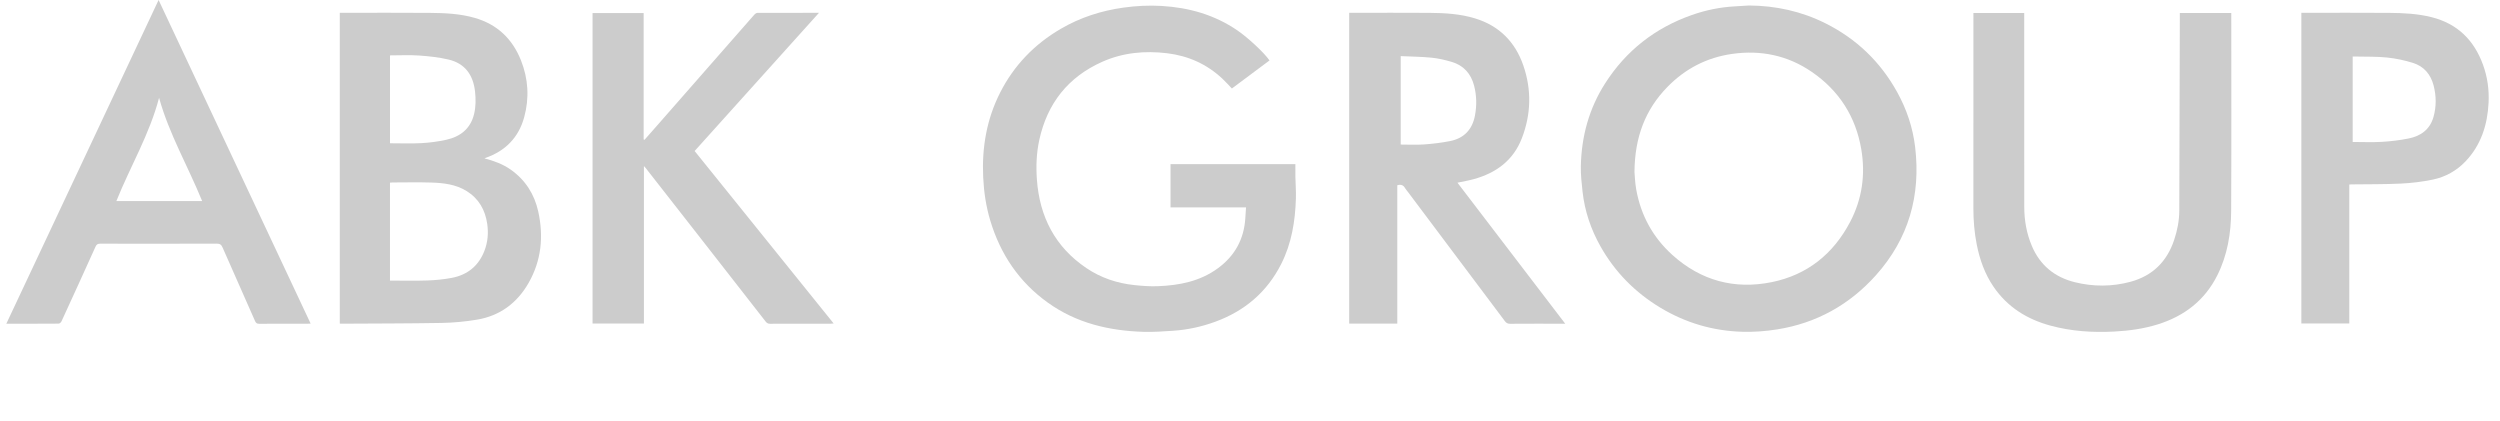 <?xml version="1.0" encoding="utf-8"?>
<!-- Generator: Adobe Illustrator 17.0.0, SVG Export Plug-In . SVG Version: 6.00 Build 0)  -->
<!DOCTYPE svg PUBLIC "-//W3C//DTD SVG 1.1//EN" "http://www.w3.org/Graphics/SVG/1.1/DTD/svg11.dtd">
<svg version="1.1" id="Livello_1" xmlns="http://www.w3.org/2000/svg" xmlns:xlink="http://www.w3.org/1999/xlink" x="0px" y="0px"
	 width="572.424px" height="96.402px" viewBox="0 0 572.424 96.402" enable-background="new 0 0 572.424 96.402"
	 xml:space="preserve">
<g>
	<path fill="#CCCCCC" d="M400.452,1.258c6.155,0.04,12.025,1.328,17.525,4.08c7.087,3.546,12.58,8.804,16.42,15.754
		c2.167,3.922,3.581,8.118,4.11,12.559c1.323,11.103-1.475,21.007-8.999,29.393c-6.055,6.748-13.595,10.938-22.563,12.374
		c-2.624,0.42-5.323,0.622-7.977,0.548c-6.704-0.188-12.98-2.023-18.75-5.49c-5.803-3.487-10.418-8.147-13.744-14.047
		c-2.198-3.898-3.621-8.075-4.115-12.533c-0.215-1.943-0.432-3.906-0.392-5.854c0.138-6.795,1.862-13.156,5.542-18.925
		c4.807-7.537,11.477-12.735,19.89-15.689c3.172-1.114,6.453-1.791,9.823-1.971C398.299,1.397,399.375,1.324,400.452,1.258z
		 M374.244,39.375c0.078,0.817,0.121,2.42,0.399,3.981c1.056,5.941,3.804,10.989,8.295,15.033c6.519,5.87,14.201,7.94,22.716,6.217
		c8.143-1.647,14.129-6.462,17.977-13.804c2.733-5.214,3.534-10.801,2.548-16.61c-1.273-7.496-5.088-13.438-11.324-17.723
		c-5.499-3.779-11.653-5.067-18.265-4.124c-5.785,0.825-10.711,3.383-14.776,7.536C376.74,25.066,374.309,31.36,374.244,39.375z"/>
	<path fill="#CCCCCC" d="M285.302,47.493c-5.844,0-11.544,0-17.288,0c0-3.328,0-6.592,0-9.91c9.461,0,18.922,0,28.588,0
		c0,0.967-0.015,1.915,0.003,2.862c0.033,1.668,0.166,3.339,0.116,5.004c-0.157,5.208-0.983,10.287-3.363,14.993
		c-3.253,6.433-8.373,10.77-15.114,13.231c-3.123,1.14-6.348,1.847-9.665,2.062c-2.225,0.145-4.461,0.314-6.685,0.248
		c-7.931-0.236-15.431-1.988-22-6.708c-6.552-4.708-10.819-11.039-13.138-18.723c-0.98-3.249-1.477-6.571-1.638-9.968
		c-0.322-6.789,0.794-13.285,3.872-19.36c3.164-6.246,7.855-11.102,13.906-14.632c4.458-2.601,9.269-4.144,14.373-4.854
		c2.879-0.401,5.769-0.547,8.66-0.38c6.273,0.361,12.147,2.014,17.393,5.603c2.401,1.643,6.097,5.058,7.357,6.876
		c-2.838,2.116-5.679,4.235-8.616,6.426c-0.743-0.77-1.437-1.556-2.2-2.268c-3.559-3.318-7.776-5.214-12.602-5.801
		c-5.133-0.624-10.15-0.153-14.883,1.956c-7.817,3.484-12.582,9.519-14.411,17.88c-0.656,3-0.77,6.043-0.551,9.078
		c0.614,8.508,4.158,15.436,11.34,20.278c3.312,2.233,7.017,3.473,10.978,3.89c1.776,0.187,3.576,0.323,5.356,0.255
		c4.937-0.188,9.689-1.111,13.789-4.123c3.864-2.838,5.963-6.657,6.259-11.454C285.188,49.176,285.242,48.398,285.302,47.493z"/>
	<path fill="#CCCCCC" d="M110.927,36.26c2.174,0.579,4.232,1.315,6.053,2.608c3.332,2.367,5.386,5.607,6.26,9.558
		c1.262,5.708,0.724,11.229-2.213,16.364c-2.631,4.598-6.564,7.527-11.822,8.404c-2.646,0.441-5.348,0.699-8.029,0.747
		c-7.722,0.138-15.446,0.128-23.169,0.175c-0.049,0-0.097-0.013-0.205-0.029c0-23.68,0-47.367,0-71.154c0.244,0,0.505,0,0.765,0
		c6.622,0,13.244-0.039,19.865,0.016c3.452,0.029,6.901,0.179,10.264,1.144c5.167,1.482,8.635,4.815,10.592,9.731
		c1.688,4.241,1.941,8.625,0.73,13.035c-1.278,4.653-4.308,7.702-8.837,9.295C111.093,36.185,111.011,36.225,110.927,36.26z
		 M89.292,64.245c2.909,0,5.735,0.072,8.555-0.025c1.878-0.065,3.772-0.248,5.616-0.599c3.61-0.686,6.157-2.779,7.476-6.245
		c0.744-1.956,0.925-3.99,0.628-6.067c-0.461-3.229-1.926-5.831-4.743-7.574c-2.483-1.536-5.288-1.848-8.106-1.938
		c-2.926-0.093-5.857-0.022-8.786-0.019c-0.212,0-0.423,0.027-0.64,0.041C89.292,49.351,89.292,56.823,89.292,64.245z M89.3,32.805
		c2.447,0,4.832,0.098,7.204-0.031c1.894-0.103,3.799-0.359,5.652-0.765c3.222-0.706,5.566-2.506,6.389-5.868
		c0.417-1.704,0.416-3.433,0.226-5.179c-0.423-3.892-2.392-6.462-6.059-7.326c-2.202-0.519-4.487-0.766-6.749-0.923
		c-2.197-0.152-4.414-0.033-6.663-0.033C89.3,19.419,89.3,26.124,89.3,32.805z"/>
	<path fill="#CCCCCC" d="M319.938,74.093c-3.743,0-7.355,0-11.011,0c0-23.714,0-47.4,0-71.16c0.29,0,0.553,0,0.817,0
		c5.858,0,11.716-0.032,17.574,0.012c3.503,0.026,7.005,0.229,10.387,1.255c5.549,1.683,9.223,5.378,11.093,10.8
		c1.921,5.571,1.78,11.18-0.346,16.672c-1.96,5.063-5.886,7.936-10.992,9.343c-1.196,0.329-2.428,0.532-3.748,0.816
		c8.213,10.747,16.392,21.45,24.677,32.29c-0.414,0-0.648,0-0.883,0c-3.914,0-7.827-0.014-11.74,0.016
		c-0.563,0.004-0.881-0.188-1.204-0.619c-7.397-9.874-14.808-19.738-22.216-29.603c-0.206-0.275-0.454-0.526-0.616-0.824
		c-0.388-0.714-0.957-0.913-1.792-0.673C319.938,52.939,319.938,63.484,319.938,74.093z M320.719,12.849c0,6.913,0,13.614,0,20.249
		c1.819,0,3.589,0.1,5.343-0.026c1.992-0.143,3.99-0.381,5.948-0.768c3.192-0.632,5.103-2.626,5.71-5.848
		c0.433-2.297,0.39-4.585-0.198-6.841c-0.713-2.737-2.398-4.645-5.14-5.448c-1.493-0.438-3.035-0.804-4.579-0.957
		C325.47,12.977,323.114,12.96,320.719,12.849z"/>
	<path fill="#CCCCCC" d="M451.852,2.973c3.902,0,7.727,0,11.633,0c0,0.352,0,0.665,0,0.979c0,14.472-0.01,28.944,0.008,43.416
		c0.004,3.083,0.532,6.087,1.739,8.943c1.874,4.433,5.233,7.167,9.848,8.307c4.233,1.045,8.513,1.042,12.734-0.098
		c5.047-1.364,8.347-4.617,9.999-9.57c0.725-2.175,1.168-4.405,1.178-6.69c0.059-14.762,0.087-29.524,0.125-44.286
		c0.001-0.316,0-0.631,0-0.993c3.927,0,7.802,0,11.78,0c0,0.267,0,0.528,0,0.79c0,14.841,0.051,29.683-0.028,44.524
		c-0.027,5.1-0.843,10.101-3.165,14.738c-2.879,5.75-7.557,9.335-13.615,11.231c-3.243,1.015-6.574,1.47-9.966,1.65
		c-4.953,0.262-9.837-0.053-14.634-1.357c-5.362-1.457-9.84-4.238-13.017-8.887c-2.005-2.934-3.17-6.22-3.857-9.686
		c-0.545-2.75-0.771-5.527-0.767-8.332c0.016-14.546,0.008-29.092,0.008-43.638C451.852,3.693,451.852,3.373,451.852,2.973z"/>
	<path fill="#CCCCCC" d="M147.578,32.008c0.985-1.118,1.972-2.233,2.954-3.353c3.802-4.335,7.602-8.671,11.403-13.008
		c3.589-4.096,7.174-8.195,10.774-12.282c0.174-0.197,0.465-0.412,0.702-0.413c4.626-0.024,9.253-0.018,14.111-0.018
		c-9.56,10.624-19.003,21.118-28.474,31.643c10.611,13.162,21.18,26.272,31.834,39.488c-0.342,0.025-0.546,0.054-0.75,0.054
		c-4.603,0.003-9.206-0.006-13.809,0.014c-0.479,0.002-0.75-0.168-1.03-0.528c-5.26-6.754-10.532-13.5-15.804-20.245
		c-3.897-4.986-7.798-9.969-11.699-14.953c-0.073-0.093-0.159-0.175-0.35-0.384c0,12.093,0,24.053,0,36.055
		c-3.973,0-7.848,0-11.763,0c0-23.691,0-47.361,0-71.088c3.863,0,7.738,0,11.699,0c0,9.634,0,19.29,0,28.946
		C147.443,31.961,147.511,31.984,147.578,32.008z"/>
	<path fill="#CCCCCC" d="M36.314,0c11.633,24.759,23.203,49.386,34.811,74.093c-0.27,0.012-0.455,0.027-0.639,0.027
		c-3.717,0.001-7.434-0.011-11.15,0.015c-0.507,0.004-0.739-0.171-0.931-0.607c-2.476-5.619-4.975-11.228-7.441-16.851
		c-0.277-0.632-0.585-0.896-1.337-0.893c-8.886,0.036-17.772,0.028-26.657,0.012c-0.556-0.001-0.847,0.123-1.097,0.679
		c-2.572,5.718-5.181,11.42-7.801,17.117c-0.105,0.227-0.424,0.505-0.646,0.507c-3.937,0.031-7.874,0.022-11.98,0.022
		C13.075,49.4,24.662,24.769,36.314,0z M46.283,46.033c-3.238-7.96-7.572-15.356-9.86-23.643
		c-2.169,8.334-6.594,15.716-9.777,23.643C33.204,46.033,39.719,46.033,46.283,46.033z"/>
	<path fill="#CCCCCC" d="M537.917,42.252c0,10.641,0,21.194,0,31.808c-3.665,0-7.292,0-10.978,0c0-23.65,0-47.333,0-71.127
		c0.232,0,0.49,0,0.749,0c6.472,0,12.944-0.035,19.416,0.015c3.254,0.025,6.503,0.186,9.69,0.994
		c5.888,1.493,9.67,5.234,11.726,10.848c1.034,2.823,1.439,5.759,1.289,8.745c-0.252,5.029-1.707,9.639-5.241,13.377
		c-2.052,2.171-4.62,3.607-7.526,4.21c-2.406,0.499-4.878,0.797-7.334,0.915c-3.777,0.182-7.566,0.133-11.35,0.184
		C538.24,42.222,538.122,42.237,537.917,42.252z M538.692,32.507c2.296,0,4.509,0.1,6.709-0.029c2.043-0.12,4.095-0.371,6.102-0.771
		c2.777-0.553,4.874-2.049,5.691-4.923c0.679-2.389,0.647-4.804,0.033-7.192c-0.655-2.548-2.223-4.411-4.741-5.194
		c-1.925-0.599-3.938-1.024-5.942-1.231c-2.338-0.242-4.708-0.164-7.065-0.223c-0.258-0.006-0.516-0.001-0.787-0.001
		C538.692,19.552,538.692,26.042,538.692,32.507z"/>
</g>
</svg>
